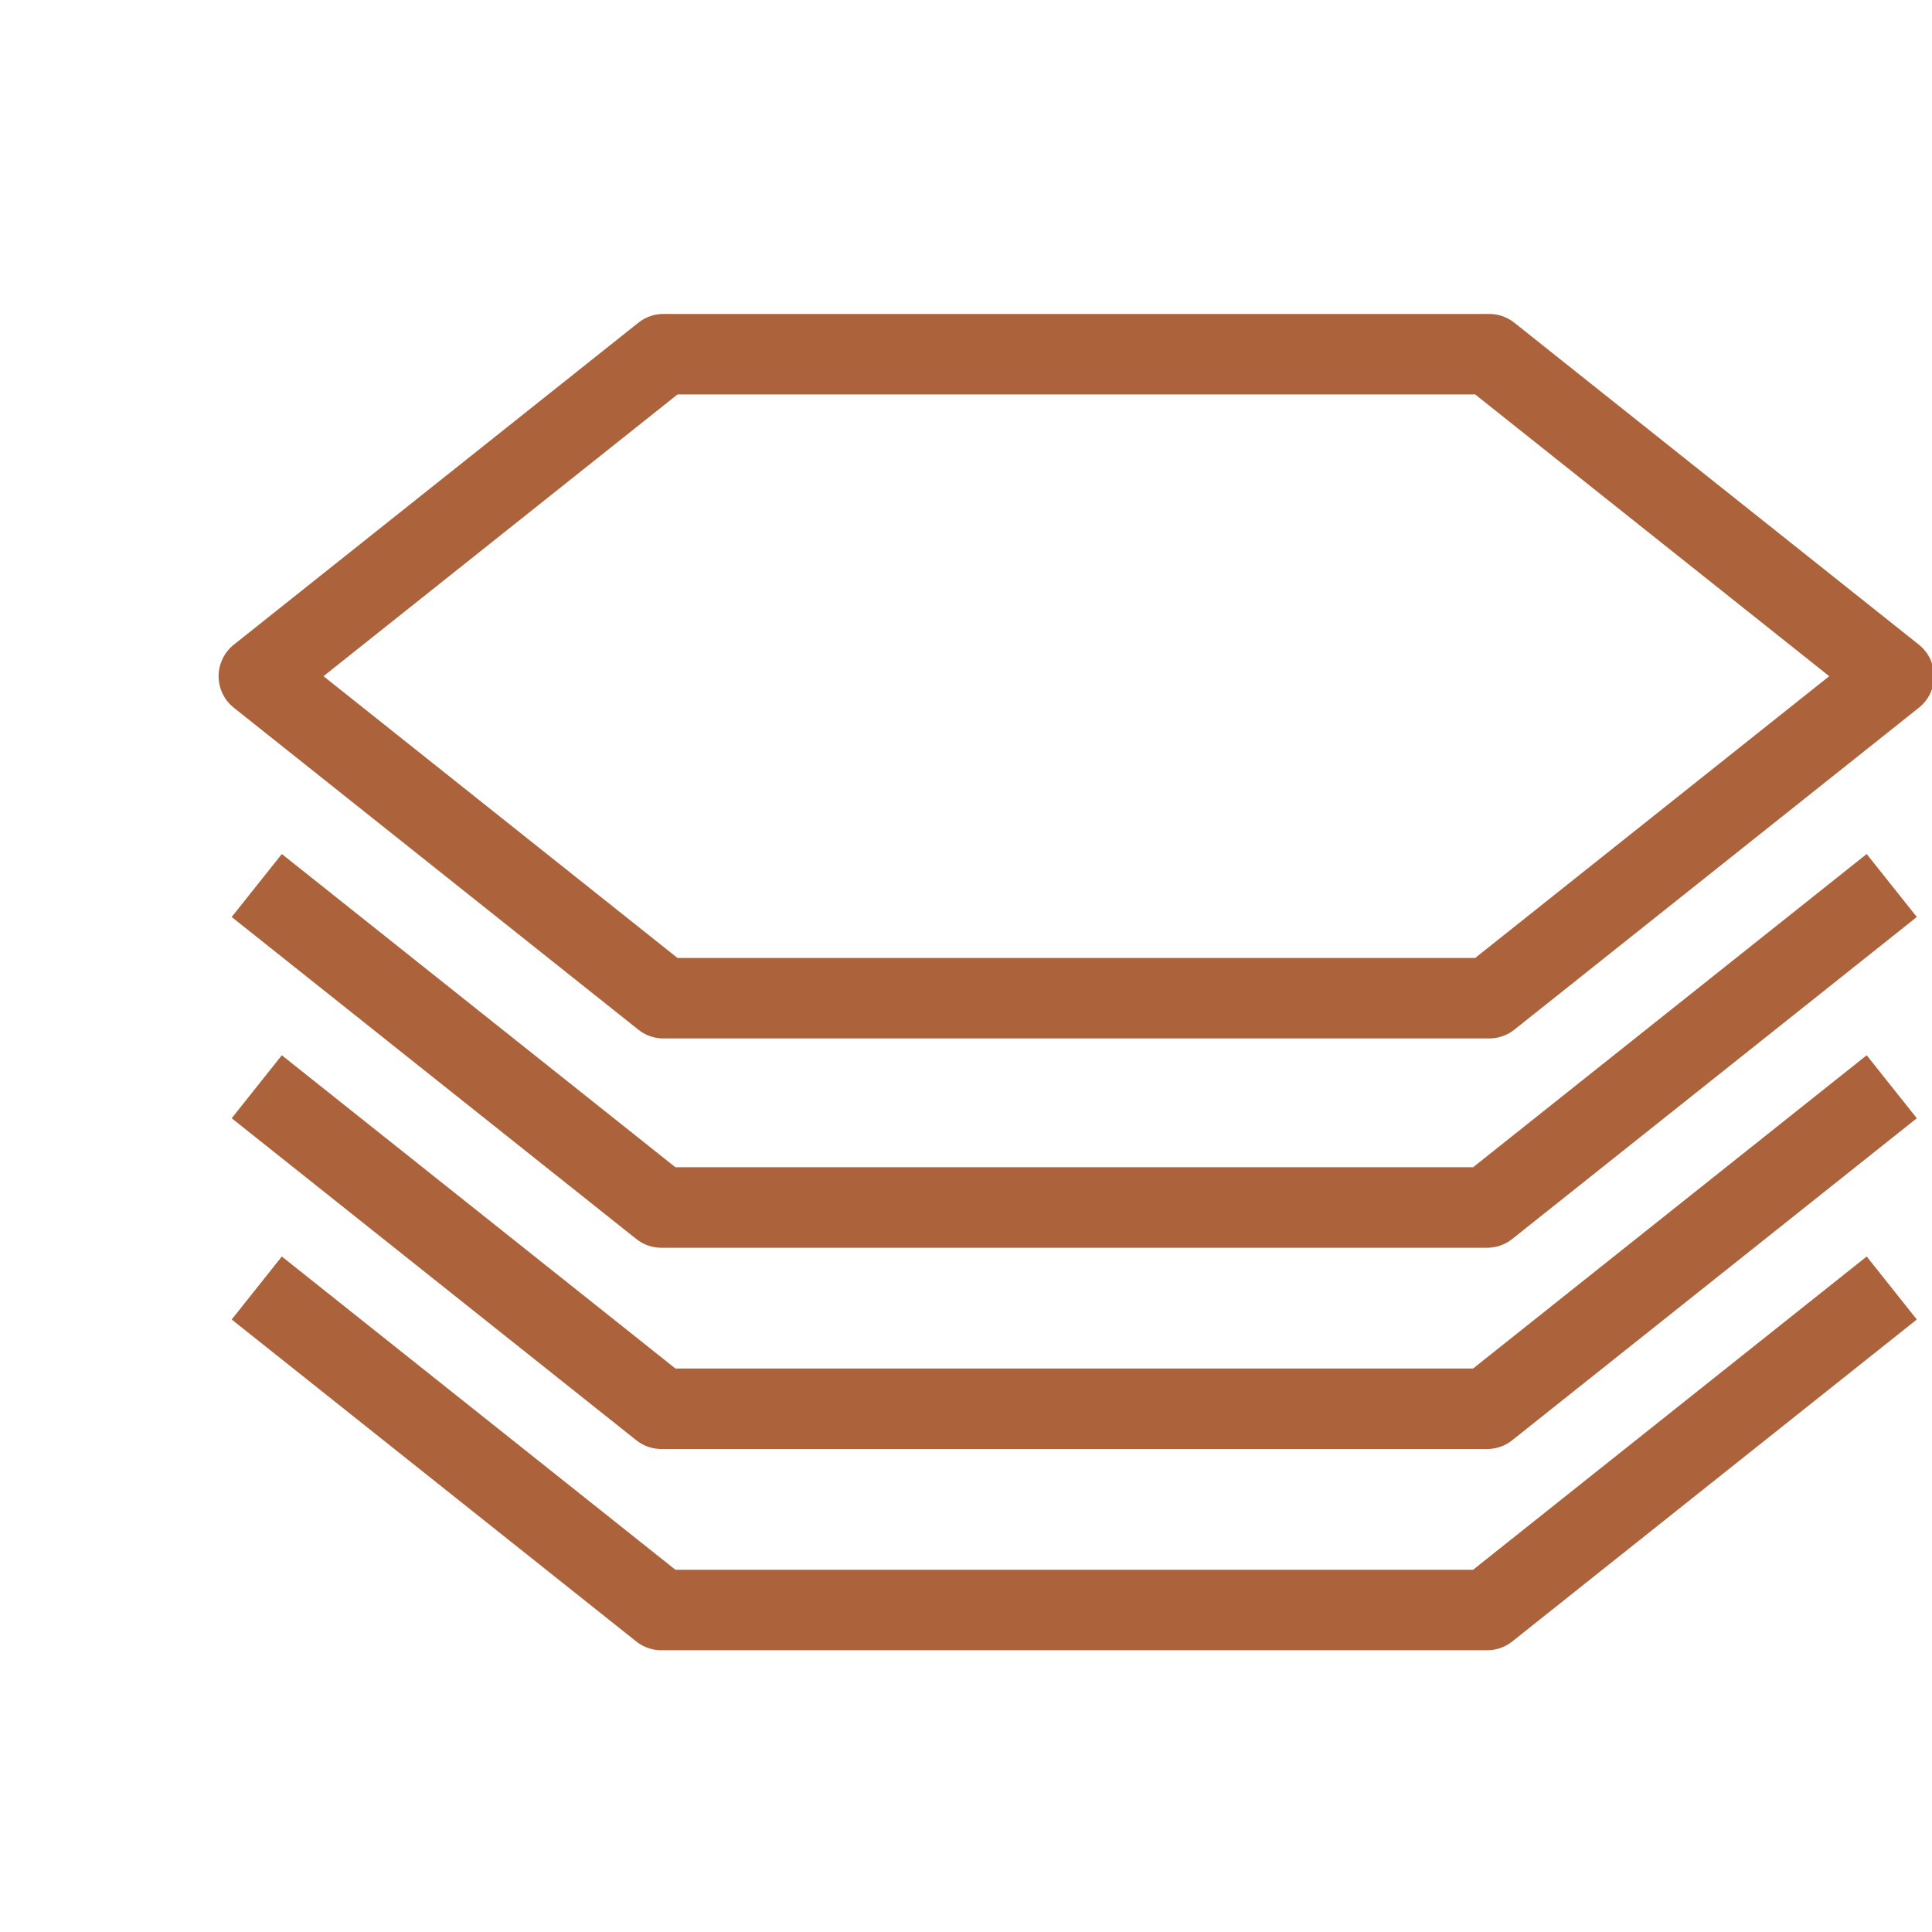 <svg id="logo"
     viewBox="-5 -8 48 48"
     width="64px"
     height="64px"
     xmlns="http://www.w3.org/2000/svg">
 <path id="partial"
       d="m 42,24
	  -10.052,8
	  -20.517,0.0
	  -10.052,-8
	  "
       stroke="#ac633c"
       stroke-width="2"
       fill-opacity="0"
       stroke-linejoin="round"
       />
 <use href="#partial" transform="scale(1) translate(0,-5)" />
 <use href="#partial" transform="scale(1) translate(0,-10)" />
 <path id="hex"
       d="m 32,16.8
	  -20.517,0.0
	  -10.052,-8
	  10.052,-8
	  20.517,0.0
	  10.052,8
	  Z"
       stroke="#ac633c"
       stroke-width="2"
       fill-opacity="0"
       stroke-linejoin="round"
       />
</svg>
